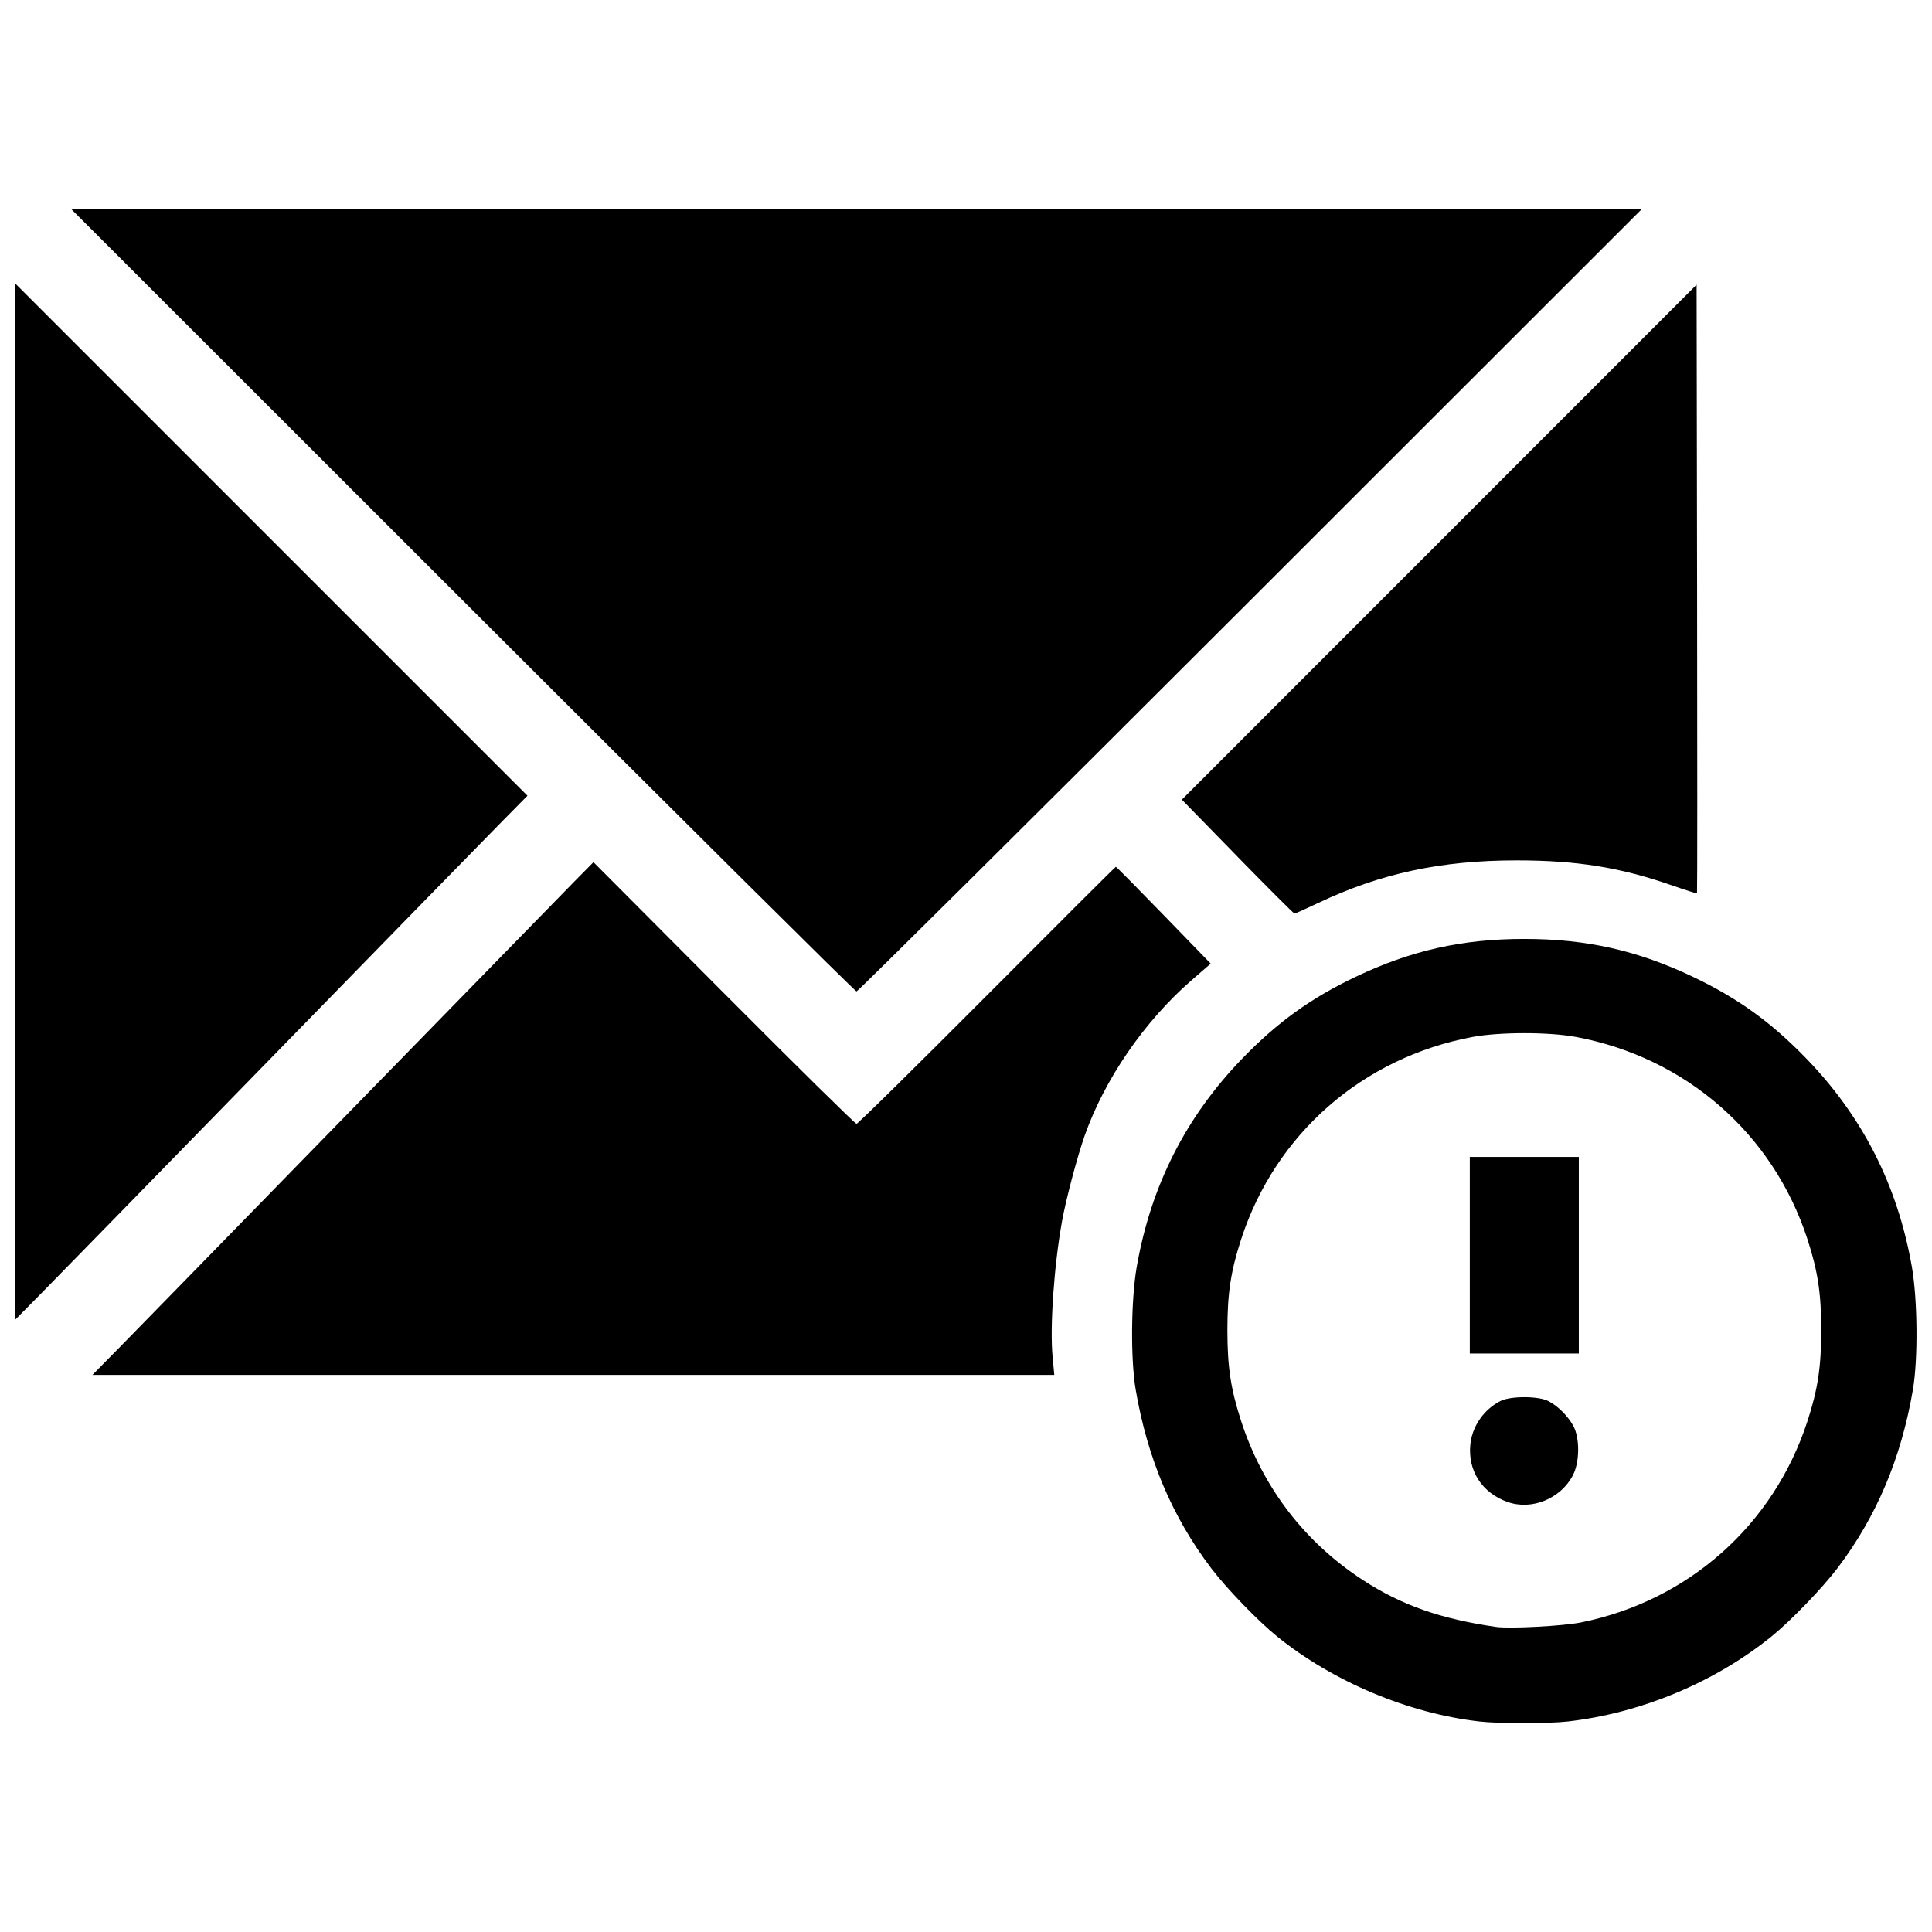 <?xml version="1.0" encoding="UTF-8"?>
<!-- Uploaded to: SVG Repo, www.svgrepo.com, Generator: SVG Repo Mixer Tools -->
<svg width="800px" height="800px" version="1.1" viewBox="144 144 512 512" xmlns="http://www.w3.org/2000/svg">
 <defs>
  <clipPath id="a">
   <path d="m148.09 199h503.81v402h-503.81z"/>
  </clipPath>
 </defs>
 <g clip-path="url(#a)">
  <path d="m535.89 600.19c-18.766-2.176-38.676-10.566-53.457-22.52-5.059-4.094-13.402-12.73-17.445-18.062-10.379-13.688-16.93-29.18-20.027-47.375-1.367-8.023-1.23-23.836 0.281-32.484 3.766-21.57 13.07-39.887 28.137-55.398 9.254-9.523 18.012-15.824 29.832-21.461 14.699-7.008 28.281-10.062 44.746-10.062 16.465 0 30.047 3.055 44.746 10.062 11.82 5.637 20.578 11.938 29.832 21.461 15.066 15.512 24.371 33.828 28.137 55.398 1.512 8.648 1.648 24.461 0.281 32.484-3.098 18.199-9.645 33.688-20.027 47.375-4.047 5.336-12.387 13.969-17.445 18.062-15.02 12.152-34.547 20.309-53.922 22.531-5.305 0.609-18.406 0.602-23.676-0.008zm27.086-26.227c28.488-5.758 51.047-25.797 60.008-53.305 2.766-8.484 3.66-14.395 3.66-24.145s-0.895-15.66-3.66-24.145c-9.105-27.949-32.207-48.125-61.352-53.574-7.125-1.332-20.219-1.332-27.348 0-29.145 5.449-52.246 25.625-61.352 53.574-2.766 8.484-3.66 14.395-3.66 24.145s0.895 15.66 3.66 24.145c5.727 17.582 16.836 32.055 32.332 42.129 10.145 6.594 20.617 10.273 35.207 12.363 3.629 0.52 17.73-0.223 22.496-1.188zm-19.488-31.938c-6.766-2.414-10.551-8.305-9.828-15.293 0.492-4.781 3.652-9.301 8.02-11.473 2.656-1.32 9.914-1.32 12.566 0 2.531 1.258 5.332 4.039 6.738 6.695 1.703 3.211 1.648 9.473-0.109 12.918-3.207 6.277-10.934 9.457-17.383 7.152zm-9.977-65.375v-26.055h28.891v52.109h-28.891zm-359.3 25.926c3.148-3.191 30.746-31.461 61.328-62.816 30.586-31.355 57.887-59.32 60.672-62.145l5.066-5.129 34.527 34.668c18.992 19.066 34.82 34.668 35.18 34.668s15.914-15.324 34.57-34.055 34.031-34.055 34.164-34.055c0.133 0 5.844 5.773 12.688 12.828l12.445 12.828-5.117 4.445c-12.449 10.82-23.055 26.254-28.305 41.203-1.969 5.602-4.93 16.801-5.977 22.594-2.125 11.777-3.258 28.012-2.504 35.988l0.449 4.773h-254.91l5.723-5.805zm-26.117-146.15v-137.24l135.69 135.69-6.371 6.453c-3.504 3.551-31.281 31.992-61.723 63.207-30.445 31.215-58.105 59.539-61.473 62.945l-6.121 6.188v-137.24zm118.46-53.391-103.76-103.7h416.38l-103.76 103.7c-57.07 57.035-104.06 103.7-104.43 103.7-0.367 0-47.359-46.664-104.43-103.7zm205.38 67.969-14.734-15.09 136.42-136.47 0.129 80.574c0.07 44.316 0.062 80.641-0.02 80.727-0.082 0.082-3.051-0.859-6.598-2.098-13.723-4.785-25.242-6.637-41.238-6.637-19.992 0-36.059 3.453-52.574 11.297-3.234 1.535-6.055 2.793-6.266 2.793-0.211 0-7.016-6.793-15.121-15.09z"/>
 </g>
</svg>